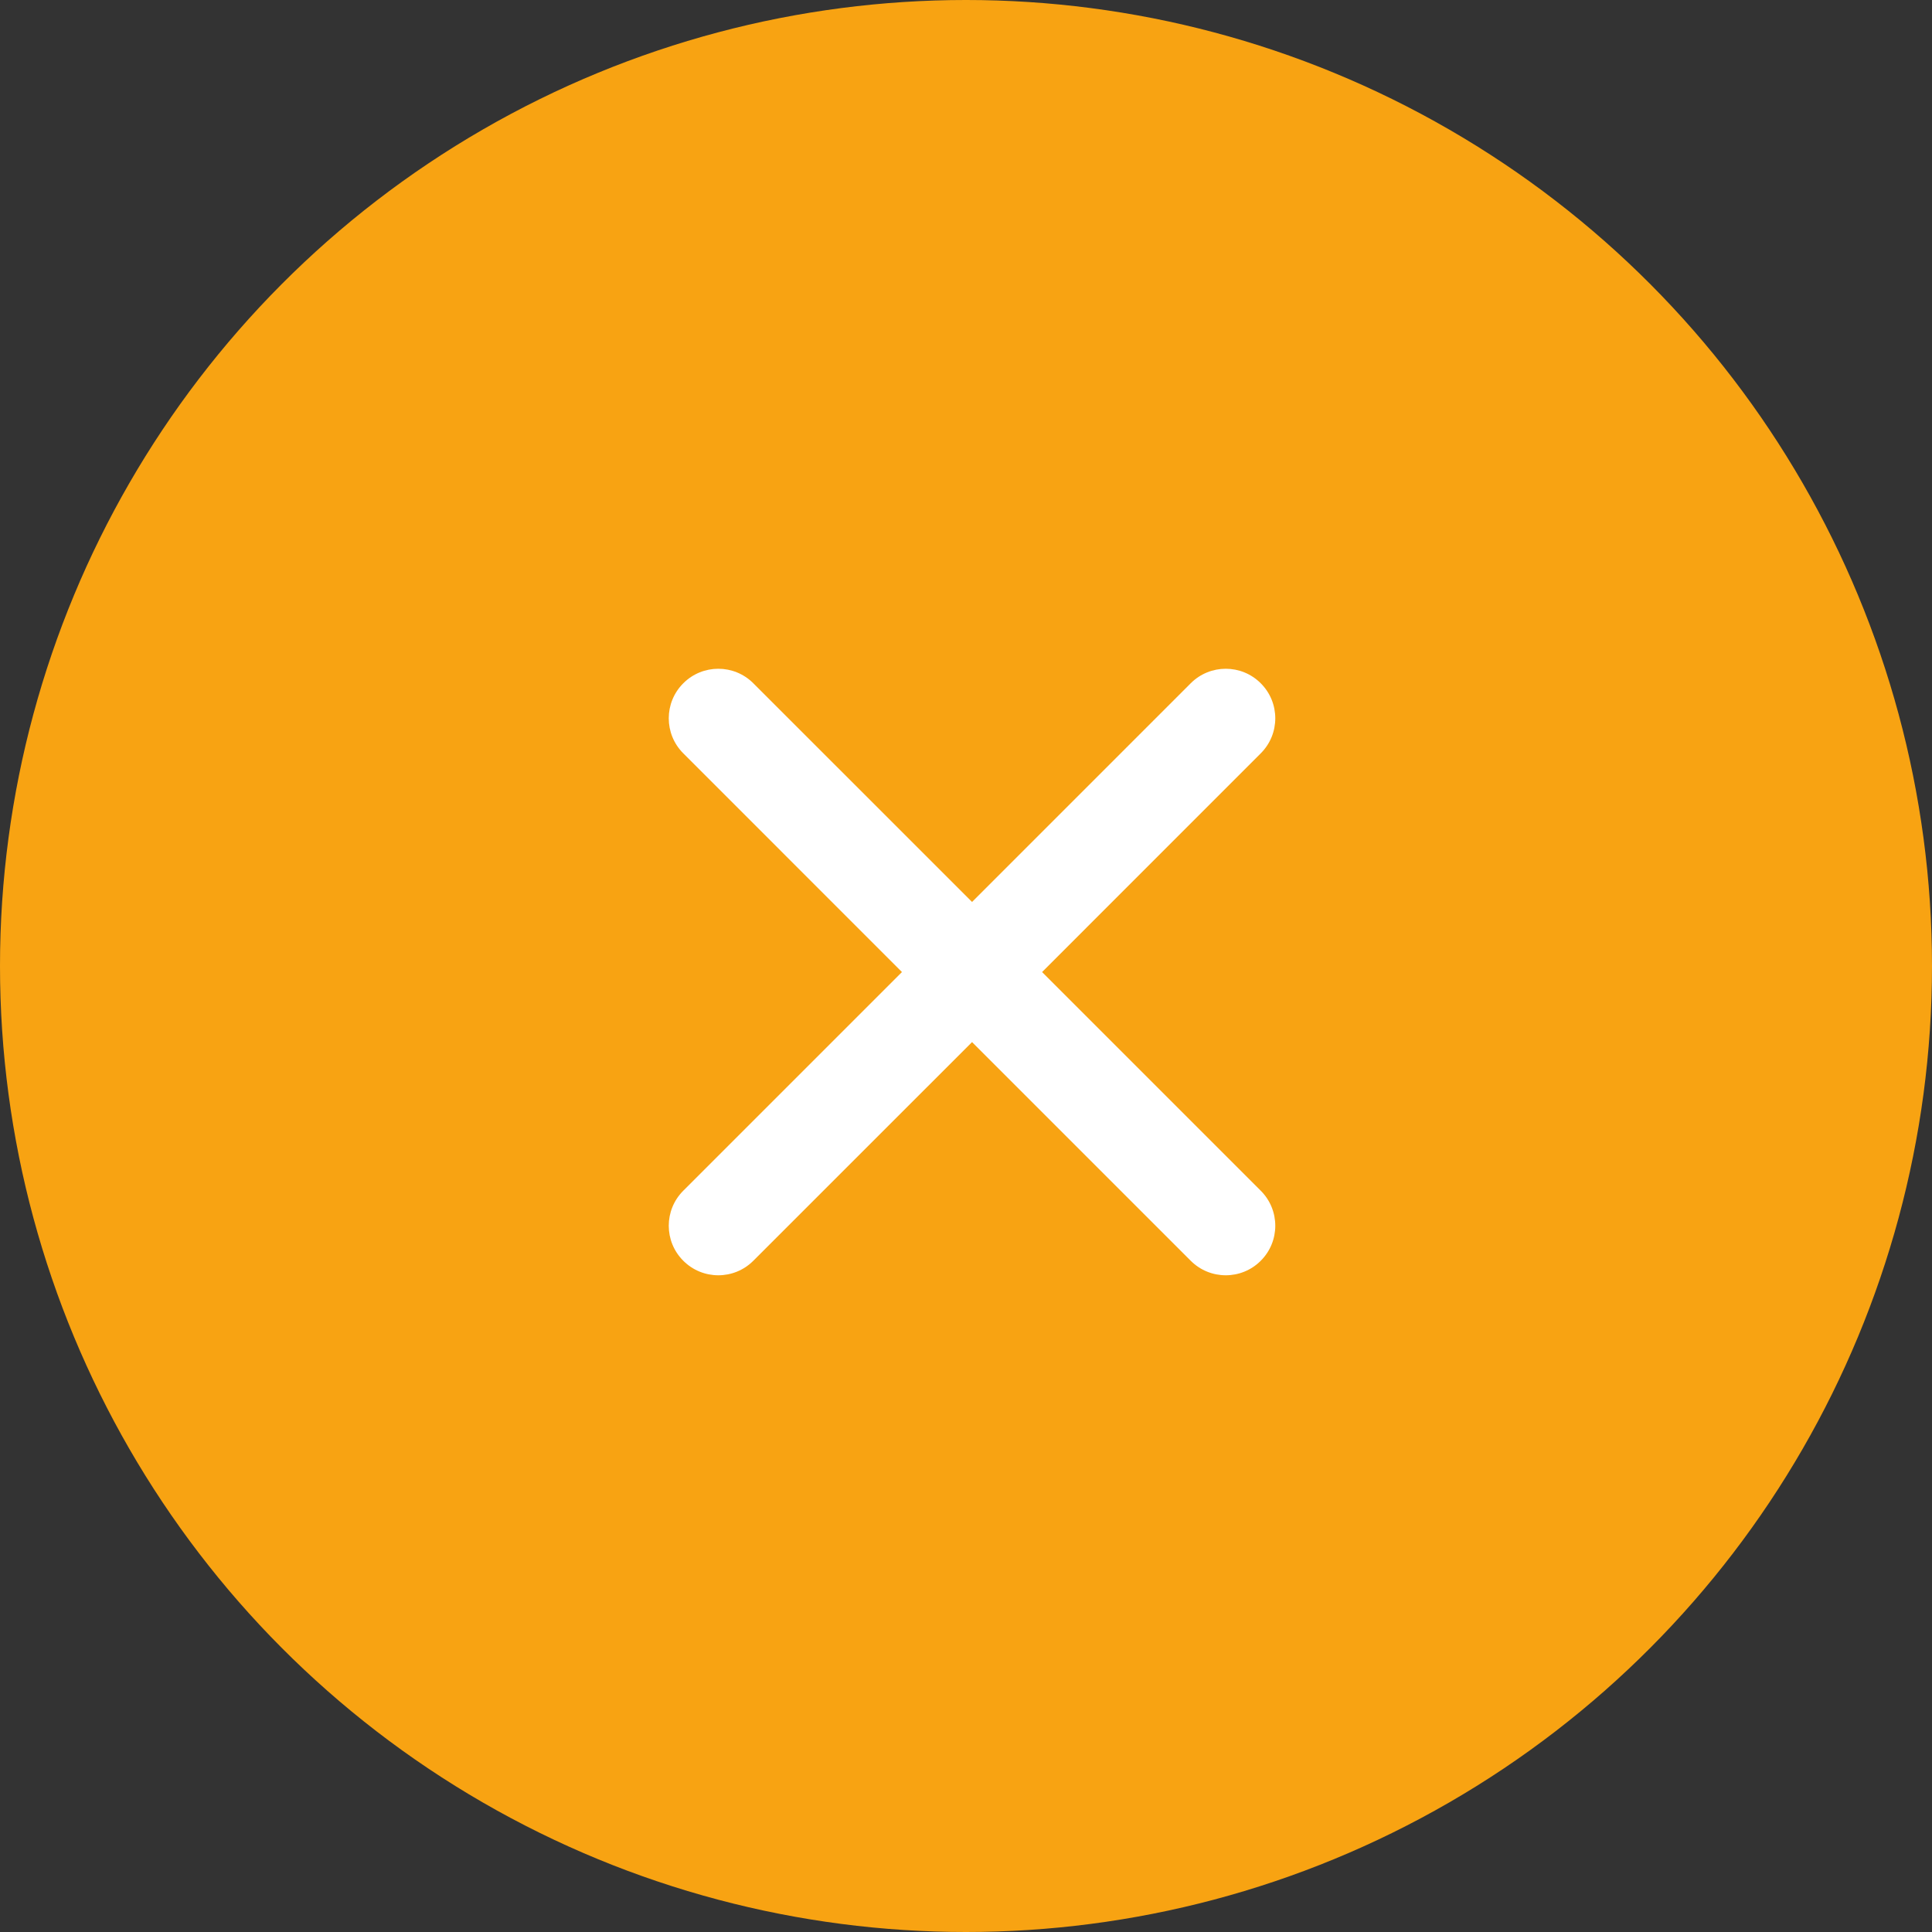 <svg xmlns="http://www.w3.org/2000/svg" width="39" height="39" viewBox="0 0 39 39">
  <rect x="0" y="0" width="39" height="39" fill="#333333" stroke="none"/>
  <g fill="none" fill-rule="evenodd">
    <circle cx="19.5" cy="19.5" r="19.5" fill="#F8A312"/>
    <path fill="#FFF" fill-rule="nonzero" d="M19.622,18.207 L24.036,13.793 C24.427,13.402 25.06,13.402 25.45,13.793 C25.841,14.183 25.841,14.817 25.45,15.207 L21.036,19.622 L25.45,24.036 C25.841,24.427 25.841,25.06 25.45,25.45 C25.06,25.841 24.427,25.841 24.036,25.45 L19.622,21.036 L15.207,25.45 C14.817,25.841 14.183,25.841 13.793,25.45 C13.402,25.06 13.402,24.427 13.793,24.036 L18.207,19.622 L13.793,15.207 C13.402,14.817 13.402,14.183 13.793,13.793 C14.183,13.402 14.817,13.402 15.207,13.793 L19.622,18.207 Z"/>
  </g>
</svg>

